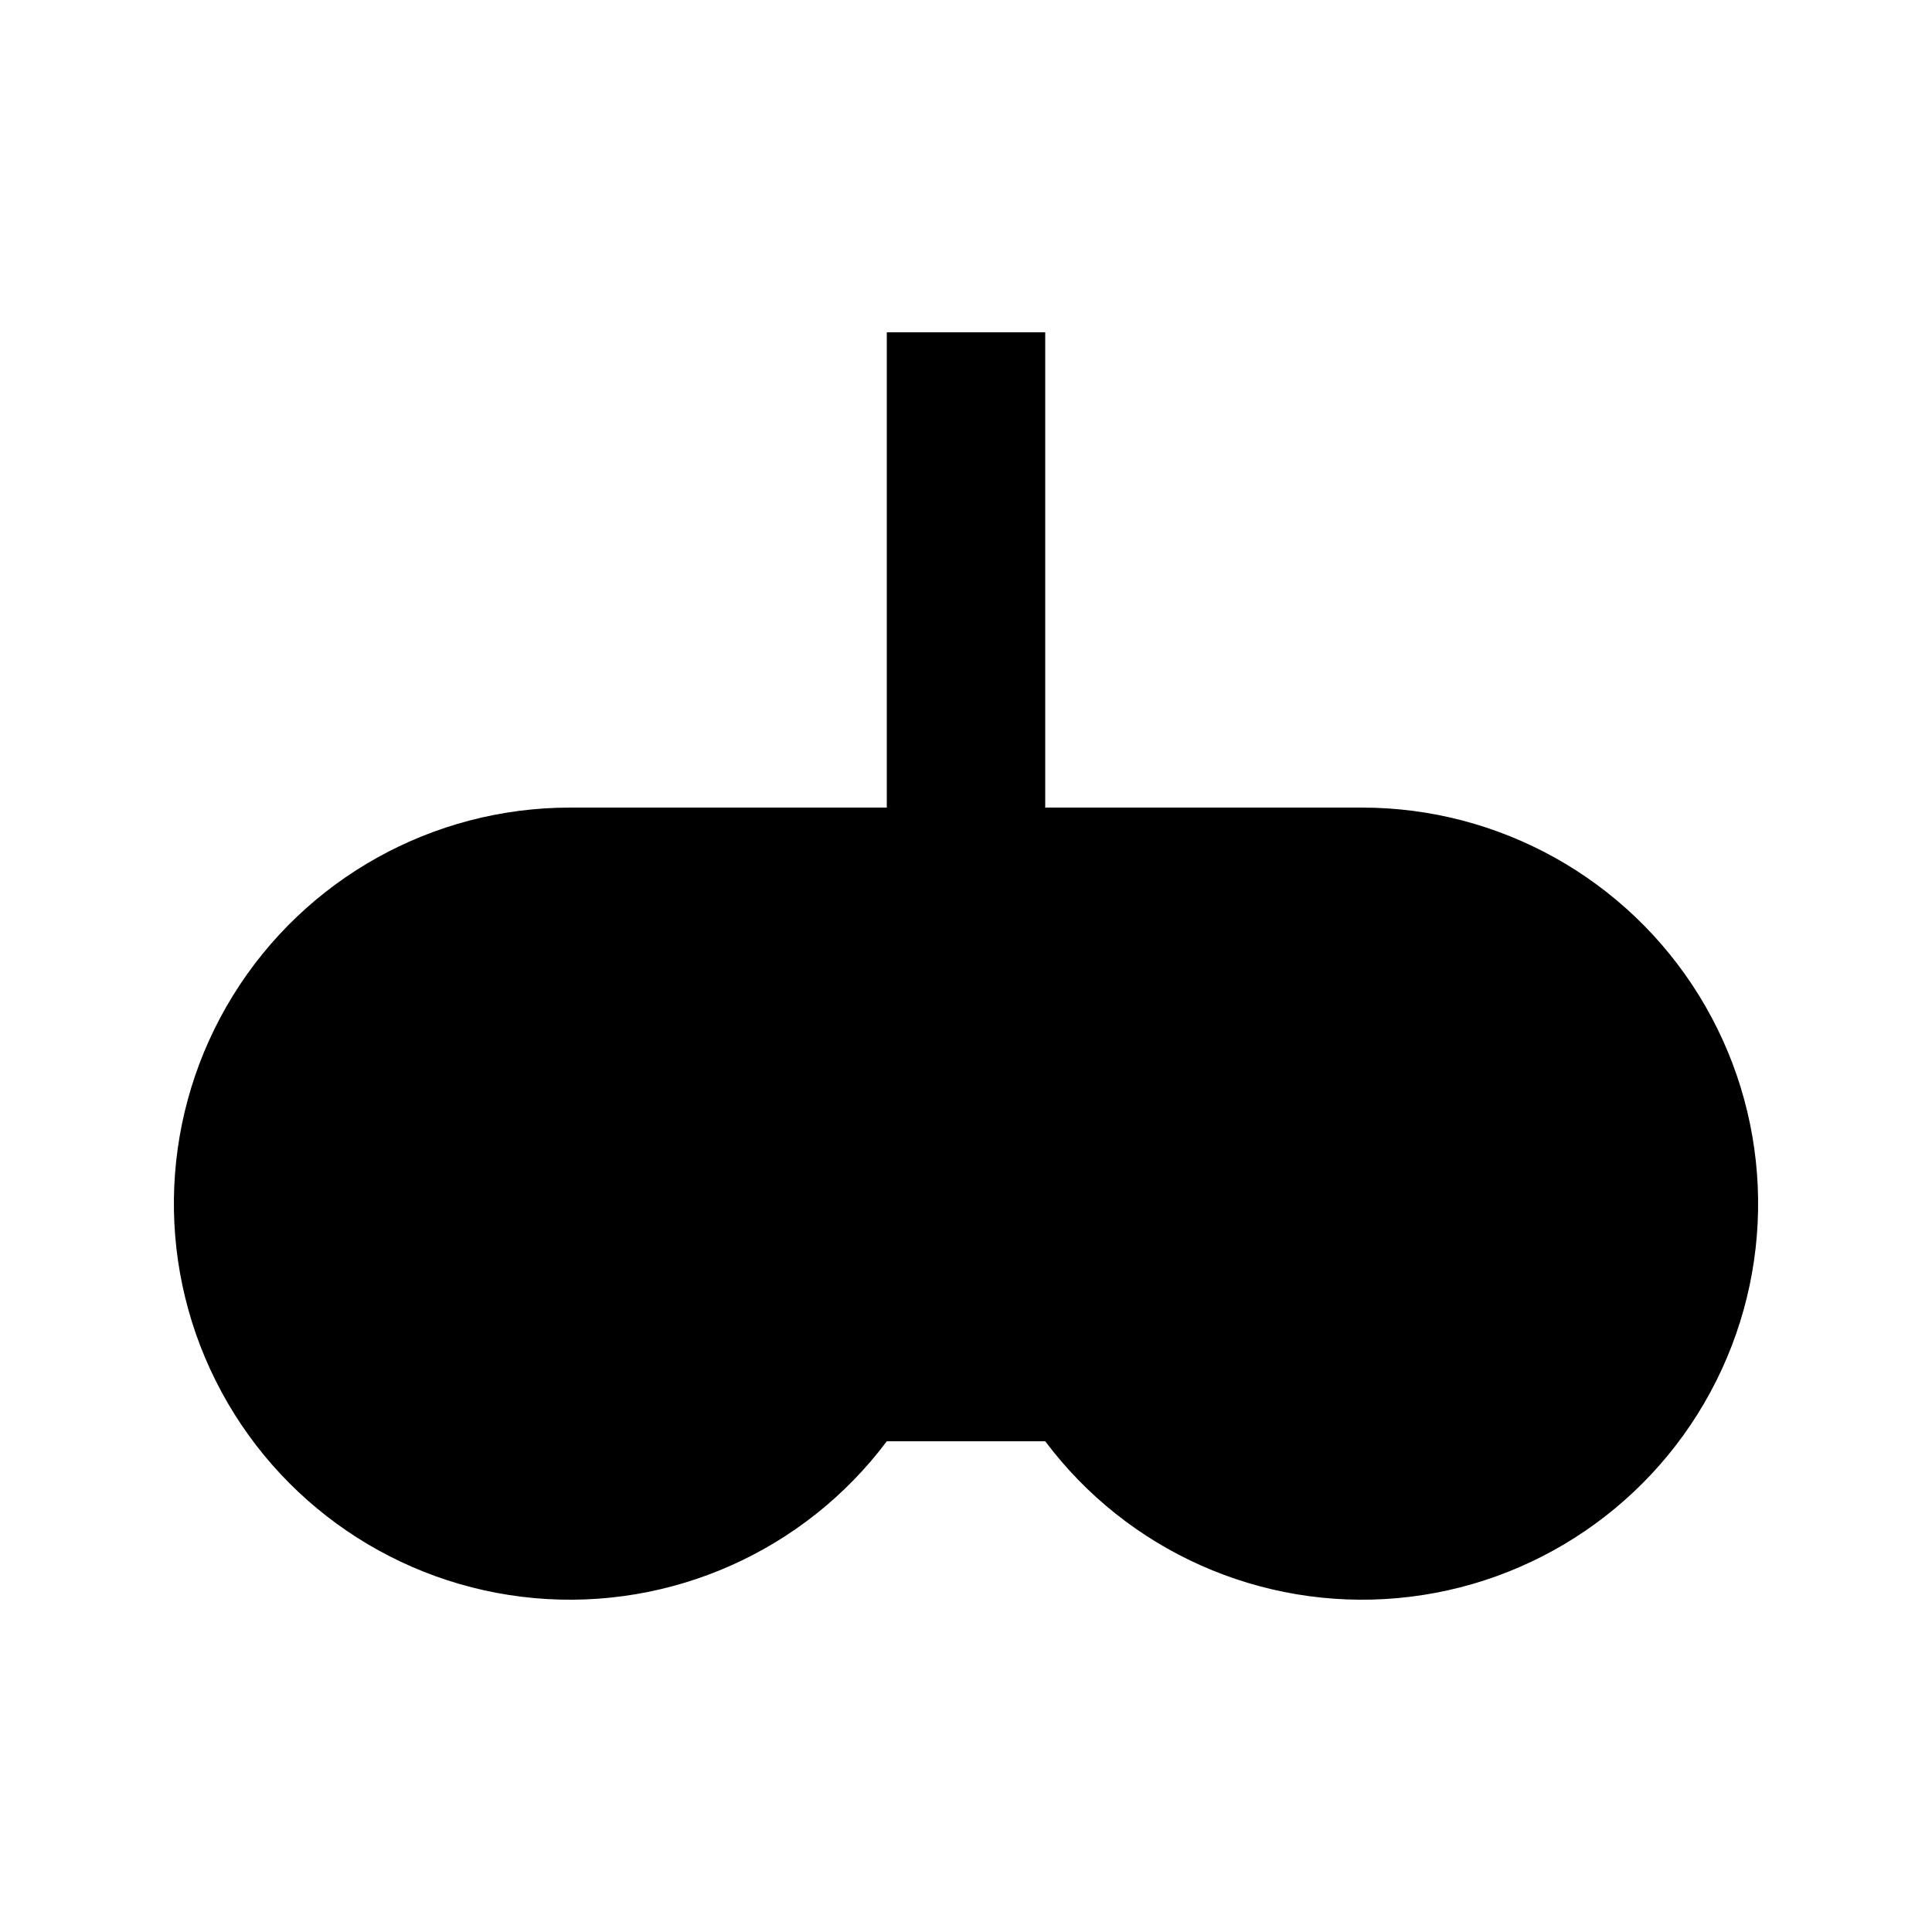 <?xml version="1.0" encoding="UTF-8"?>
<!-- Uploaded to: ICON Repo, www.svgrepo.com, Generator: ICON Repo Mixer Tools -->
<svg fill="#000000" width="800px" height="800px" version="1.1" viewBox="144 144 512 512" xmlns="http://www.w3.org/2000/svg">
 <path d="m504.96 358.02h-83.965v-125.95h-41.984v125.95h-83.969c-36.379 0-70.16 18.836-89.285 49.777-19.125 30.945-20.863 69.586-4.594 102.12 16.266 32.535 48.223 54.328 84.453 57.598 36.23 3.266 71.566-12.461 93.395-41.562h41.984c21.824 29.102 57.164 44.828 93.395 41.562 36.227-3.269 68.184-25.062 84.453-57.598 16.266-32.535 14.527-71.176-4.598-102.12-19.125-30.941-52.906-49.777-89.285-49.777z"/>
</svg>